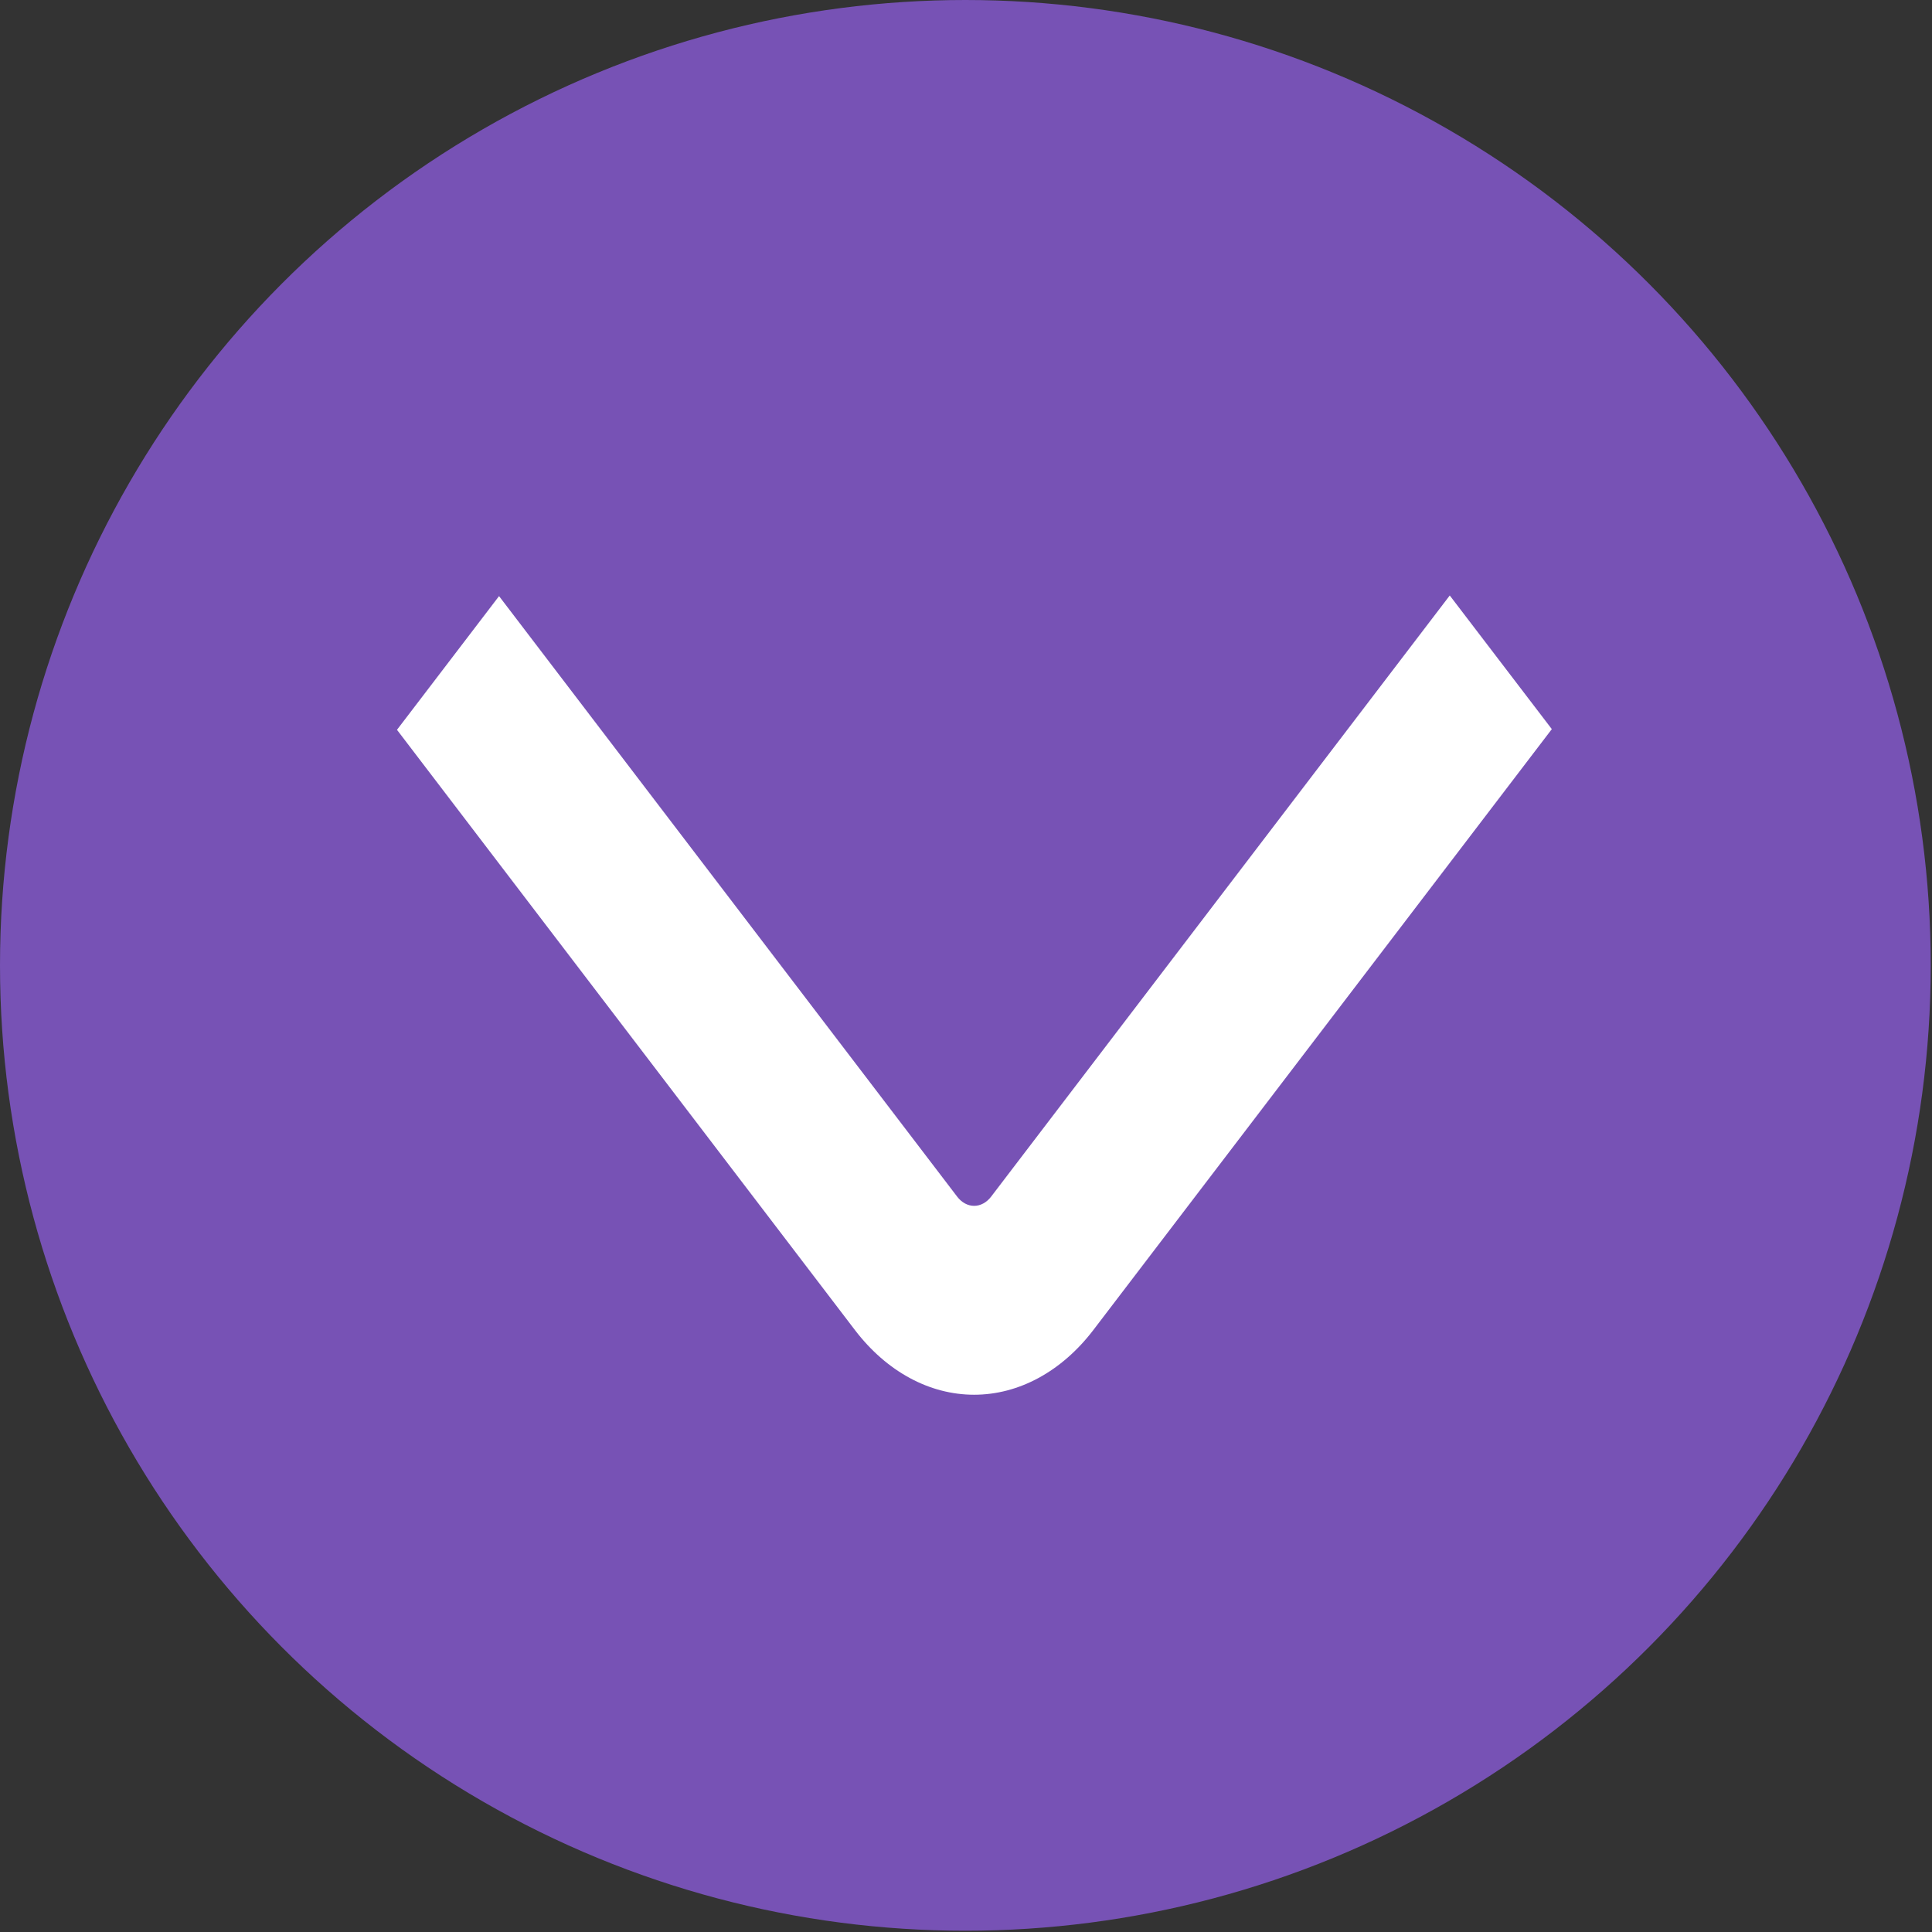 <svg xmlns="http://www.w3.org/2000/svg" width="92" height="92" fill="none"><rect width="100%" height="100%" fill="#333333" stroke="none"/><circle cx="45.97" cy="45.97" r="45.97" fill="#7752B5"/><g clip-path="url(#a)"><path fill="#fff" d="m18.904 34.753 21.814 28.592c1.505 1.967 3.544 3.071 5.668 3.071 2.125 0 4.163-1.104 5.67-3.071l21.84-28.625-4.86-6.364-21.838 28.625c-.215.282-.507.44-.81.44-.304 0-.596-.158-.81-.44L23.764 28.386l-4.86 6.367Z"/></g><defs><clipPath id="a"><path fill="#fff" d="M73.897 10.312v72.177H18.903V10.311z"/></clipPath></defs></svg>